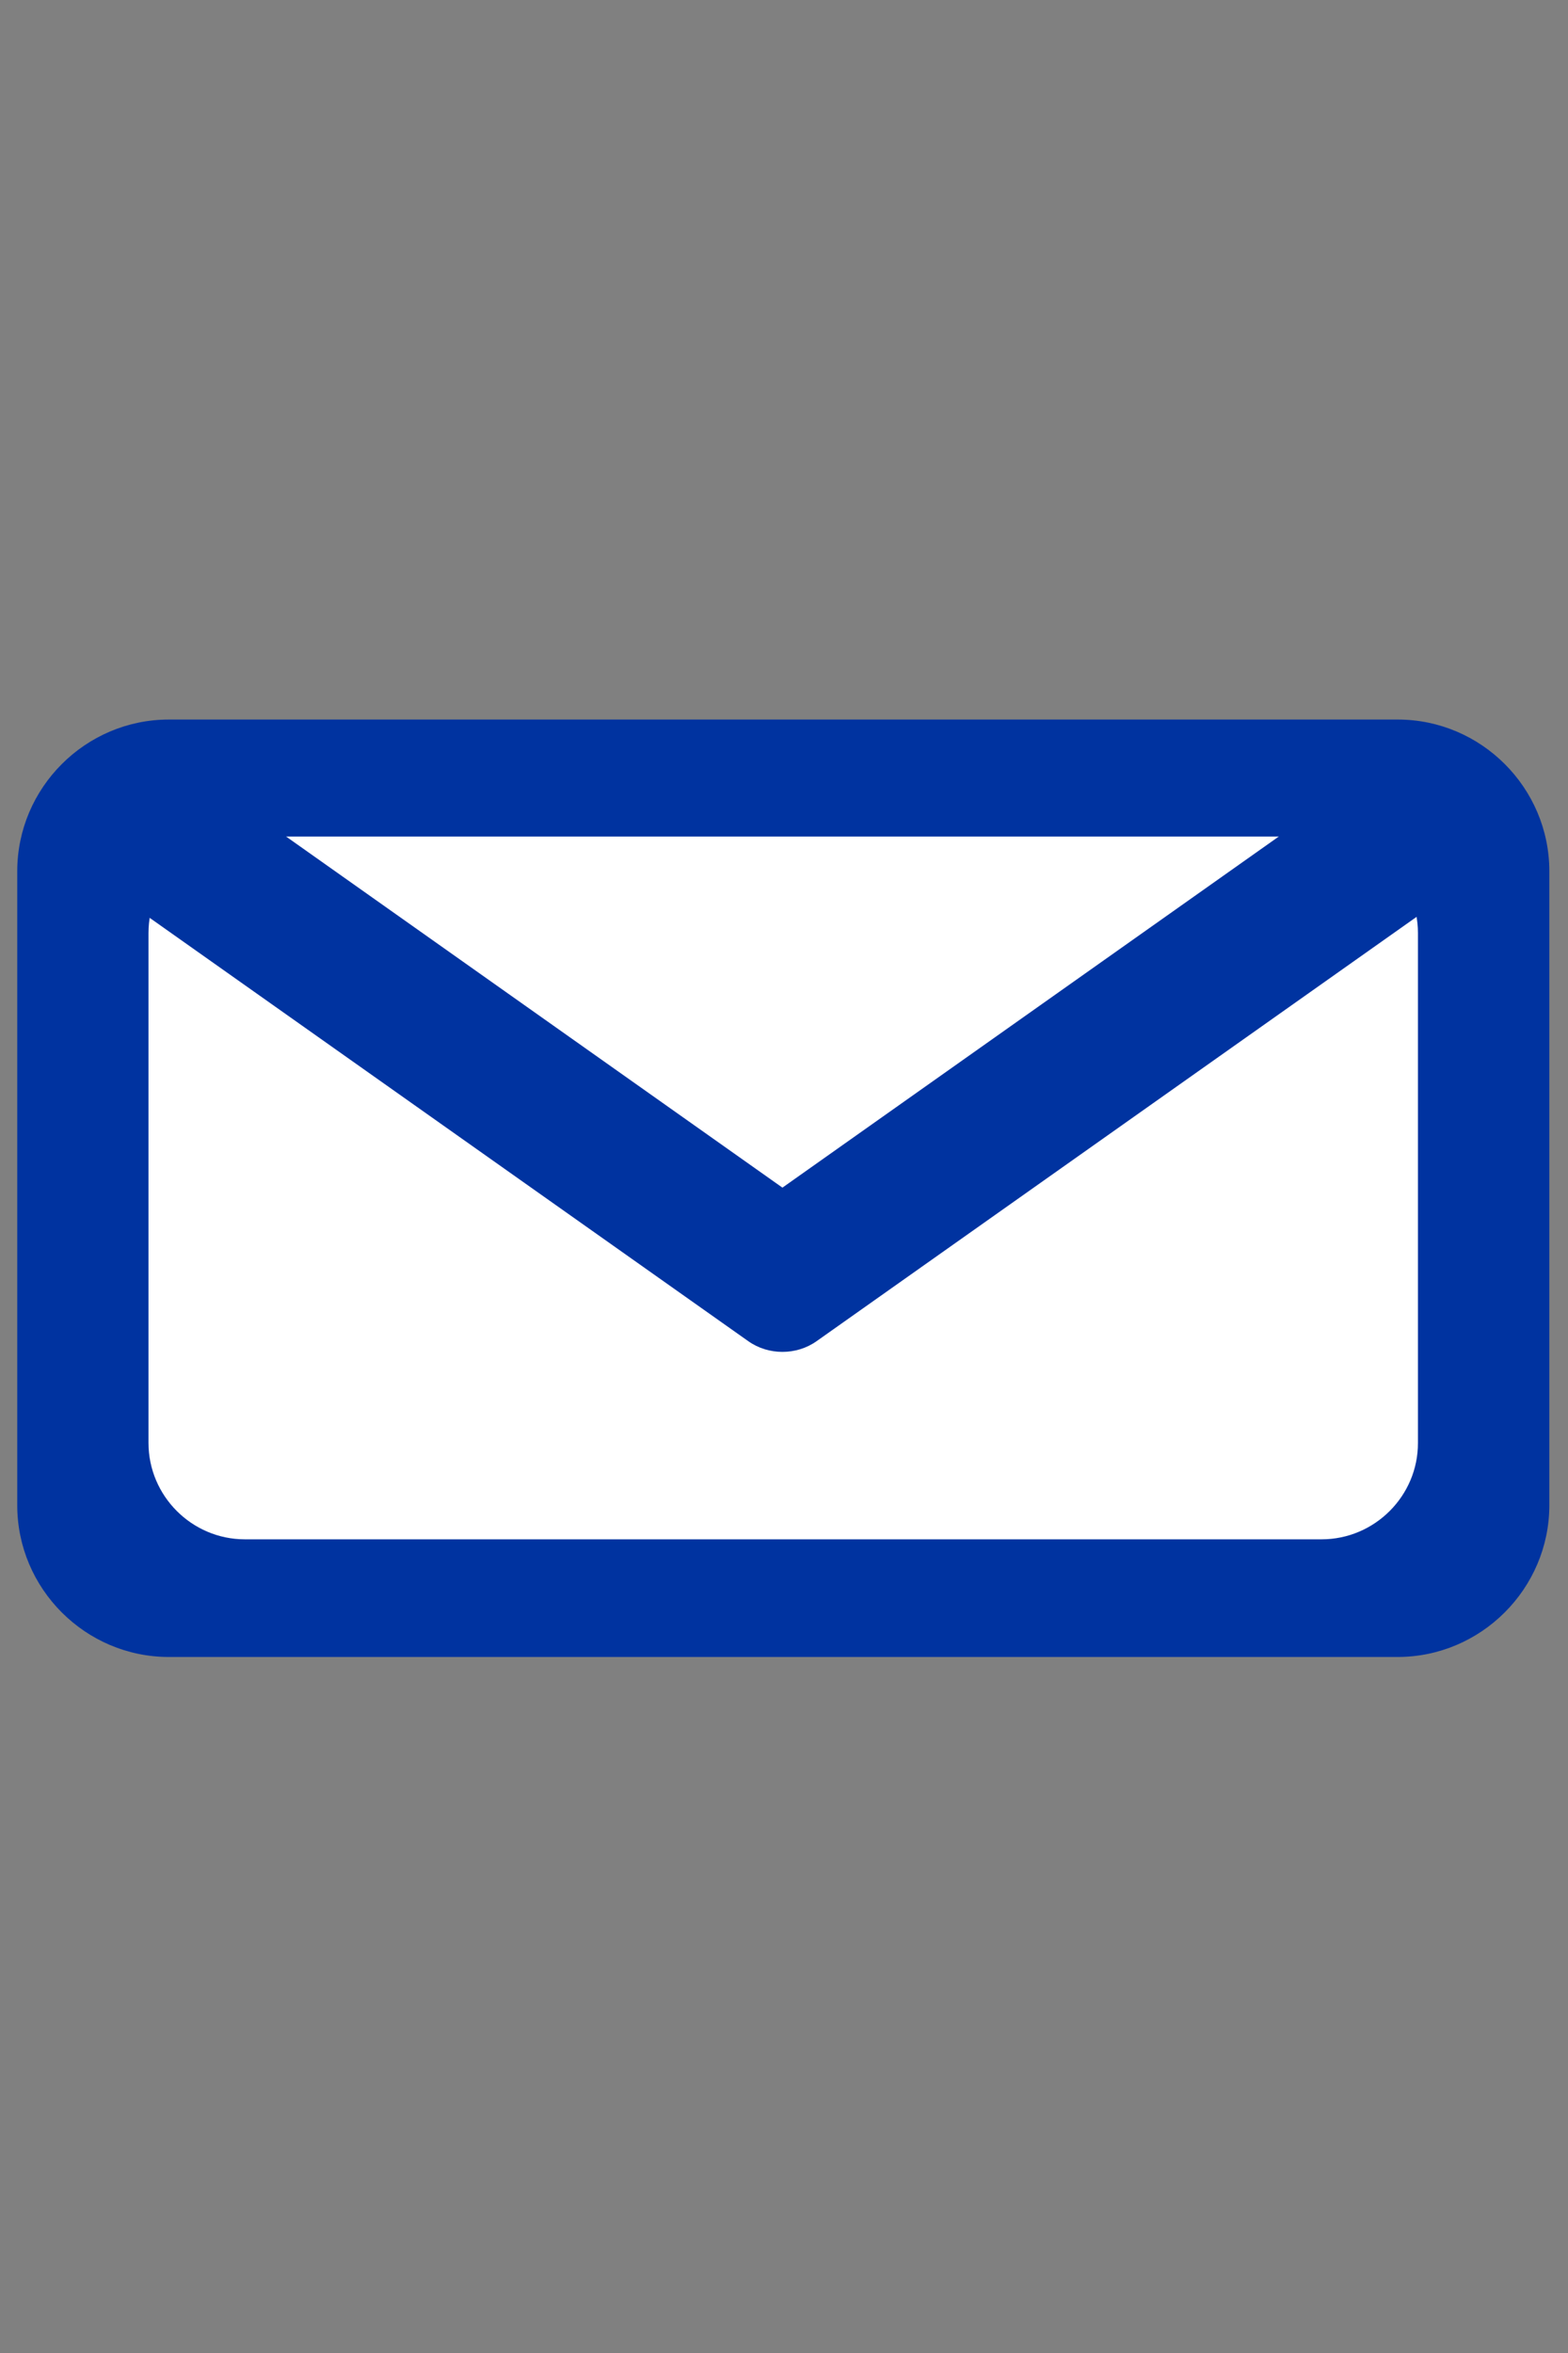 <?xml version="1.0" encoding="utf-8"?>
<!-- Generator: Adobe Illustrator 21.1.0, SVG Export Plug-In . SVG Version: 6.00 Build 0)  -->
<svg version="1.1" id="Layer_1" xmlns="http://www.w3.org/2000/svg" xmlns:xlink="http://www.w3.org/1999/xlink" x="0px" y="0px"
	 viewBox="0 0 1000 1500" style="enable-background:new 0 0 1000 1500;" xml:space="preserve">
<rect x="0" y="0" width="1000" height="1500" fill="#808080" stroke="none"/>
<style type="text/css">
	.st0{fill:#0033A0;}
	.st1{fill:#FFFFFF;}
</style>
<g>
	<g>
		<path class="st0" d="M891.3,1056.3H107.7c-53.2,0-96.7-43.5-96.7-96.7V555.4c0-53.2,43.5-96.7,96.7-96.7h783.7
			c53.2,0,96.7,43.5,96.7,96.7v404.3C988,1012.8,944.5,1056.3,891.3,1056.3z"/>
	</g>
	<g>
		<path class="st1" d="M842.8,981.3H156.2c-33.9,0-61.5-27.7-61.5-61.5v-325c0-33.9,27.7-61.5,61.5-61.5h686.6
			c33.9,0,61.5,27.7,61.5,61.5v325C904.4,953.6,876.7,981.3,842.8,981.3z"/>
	</g>
	<g>
		<path class="st0" d="M939.3,558.7l-53-75c-0.1-0.1-0.3-0.2-0.5-0.1L499,757.1L112.2,483.6c-0.1-0.1-0.4-0.1-0.5,0.1l-53,75
			c-0.1,0.1-0.1,0.4,0.1,0.5l418.3,295.7c6.6,4.7,14.3,6.9,21.9,6.9c7.6,0,15.3-2.2,21.9-6.9l418.3-295.7
			C939.4,559,939.4,558.8,939.3,558.7z"/>
	</g>
</g>
</svg>
